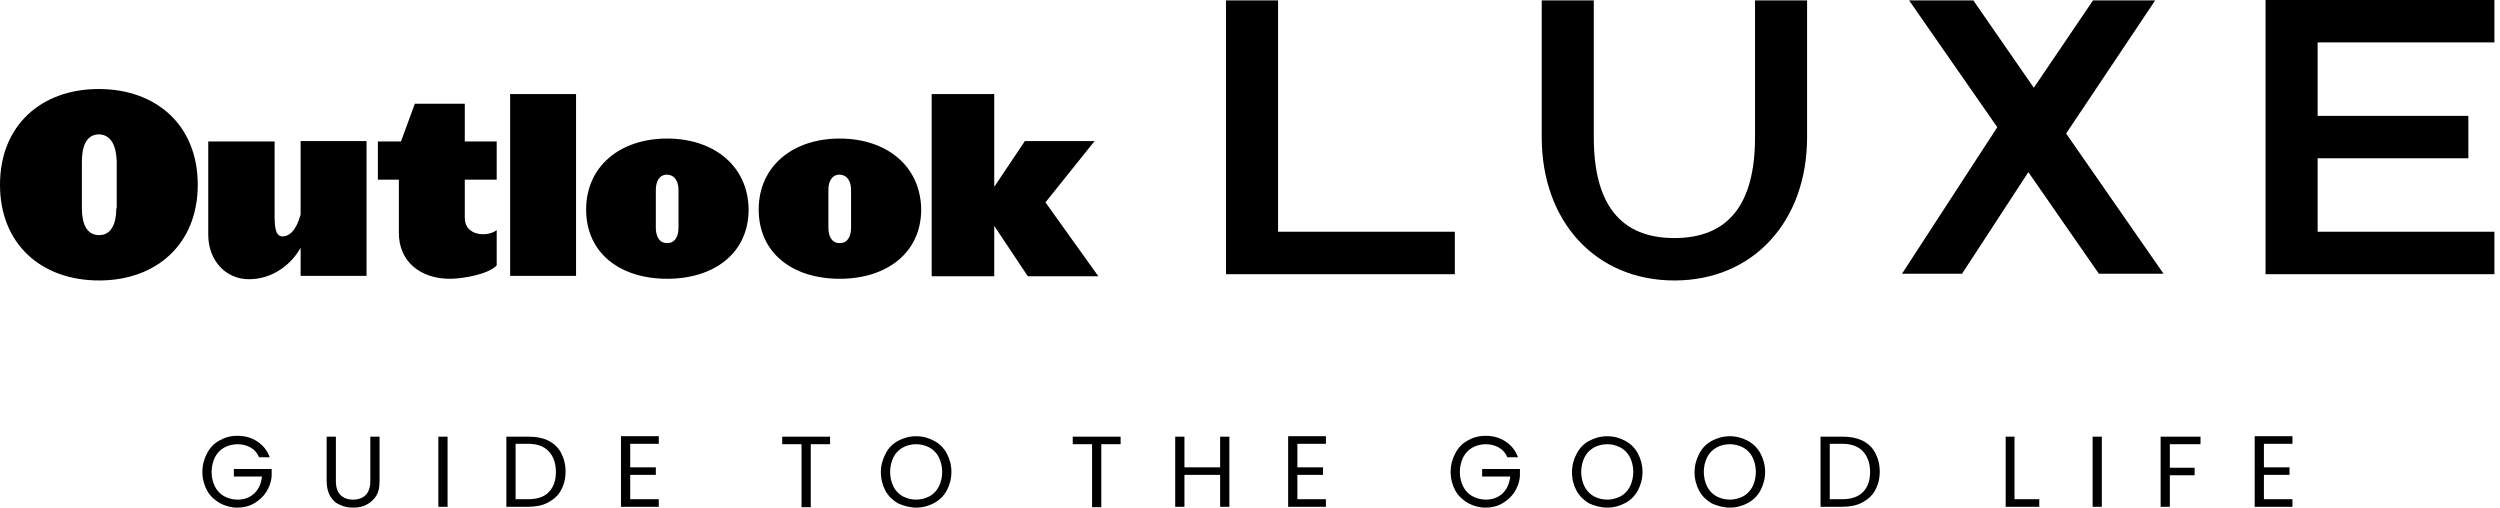 <svg width="197" height="40" viewBox="0 0 197 40" fill="none" xmlns="http://www.w3.org/2000/svg">
<path d="M9.165 16.41C9.165 17.634 8.768 18.528 7.808 18.528C6.816 18.528 6.452 17.601 6.452 16.41V12.738C6.452 11.514 6.816 10.587 7.808 10.587C8.768 10.62 9.165 11.514 9.198 12.738V16.41H9.165ZM15.583 14.557C15.583 9.859 12.308 7.014 7.775 7.014C3.275 7.014 0 9.859 0 14.557C0 19.255 3.275 22.101 7.808 22.101C12.308 22.101 15.583 19.255 15.583 14.557ZM23.689 21.737H28.883V11.117H23.689V16.906C23.325 18.23 22.763 18.627 22.266 18.627C21.671 18.627 21.638 17.8 21.638 16.873V11.15H16.41V18.494C16.41 20.513 17.767 22.002 19.619 22.002C21.538 22.002 22.994 20.777 23.689 19.52V21.737ZM35.434 21.968C36.493 21.968 38.511 21.605 39.14 20.91V18.131C38.445 18.693 36.625 18.627 36.625 17.171V14.16H39.14V11.15H36.625V8.172H32.688L31.596 11.15H29.777V14.16H31.431V18.296C31.398 20.645 33.184 21.968 35.434 21.968ZM40.199 21.737H45.393V7.411H40.199V21.737ZM53.466 17.932C53.466 18.627 53.201 19.156 52.572 19.156C51.944 19.156 51.679 18.627 51.679 17.932V14.987C51.679 14.293 51.944 13.763 52.572 13.763C53.201 13.796 53.466 14.326 53.466 14.987V17.932ZM58.991 16.509C58.958 13.102 56.278 10.918 52.572 10.918C48.867 10.918 46.187 13.102 46.187 16.509C46.187 19.95 48.867 21.968 52.572 21.968C56.311 21.968 58.991 19.917 58.991 16.509ZM67.064 17.932C67.064 18.627 66.799 19.156 66.17 19.156C65.542 19.156 65.277 18.627 65.277 17.932V14.987C65.277 14.293 65.542 13.763 66.17 13.763C66.799 13.796 67.064 14.326 67.064 14.987V17.932ZM72.589 16.509C72.556 13.102 69.876 10.918 66.17 10.918C62.465 10.918 59.785 13.102 59.785 16.509C59.785 19.95 62.465 21.968 66.17 21.968C69.876 21.968 72.589 19.917 72.589 16.509ZM82.382 15.947L86.253 11.117H80.761L78.346 14.723V7.411H73.416V21.77H78.346V17.8L80.993 21.77H86.551L82.382 15.947Z" fill="black"/>
<path d="M96.608 0.033V21.605H114.64V18.263H100.711V0.033H96.608ZM142.398 10.819V0.033H138.296V10.819C138.296 16.113 136.178 18.759 131.943 18.759C127.708 18.759 125.591 16.113 125.591 10.819V0.033H121.488V10.819C121.488 17.436 125.723 22.101 131.943 22.101C138.163 22.101 142.398 17.436 142.398 10.819ZM150.438 0.033L157.386 10.025L149.876 21.572H154.607L159.834 13.565L165.393 21.572H170.488L162.812 10.521L169.826 0.033H164.929L160.264 6.915L155.5 0.033H150.438ZM178.527 0.033V21.605H196.559V18.263H182.63V12.473H194.507V9.132H182.63V3.342H196.559V0H178.527V0.033Z" fill="black"/>
<path d="M21.241 35.996C21.042 35.467 20.712 35.07 20.248 34.772C19.785 34.475 19.289 34.342 18.693 34.342C18.164 34.342 17.701 34.475 17.304 34.706C16.874 34.938 16.543 35.269 16.311 35.732C16.08 36.162 15.947 36.658 15.947 37.188C15.947 37.717 16.08 38.213 16.311 38.643C16.543 39.074 16.907 39.404 17.304 39.636C17.734 39.867 18.197 40 18.693 40C19.19 40 19.62 39.901 20.017 39.669C20.414 39.437 20.745 39.14 20.976 38.776C21.208 38.412 21.373 37.982 21.406 37.519V36.956H18.429V37.552H20.645C20.579 38.114 20.381 38.544 20.05 38.875C19.686 39.206 19.256 39.371 18.726 39.371C18.329 39.371 17.998 39.272 17.668 39.107C17.37 38.941 17.105 38.676 16.94 38.346C16.774 38.015 16.675 37.651 16.675 37.188C16.675 36.758 16.774 36.361 16.94 36.03C17.105 35.699 17.37 35.434 17.668 35.269C17.965 35.103 18.329 35.004 18.726 35.004C19.123 35.004 19.454 35.103 19.752 35.269C20.05 35.434 20.281 35.699 20.414 36.03H21.241V35.996ZM25.741 34.408V37.916C25.741 38.379 25.84 38.776 26.005 39.074C26.204 39.404 26.435 39.636 26.766 39.768C27.097 39.934 27.428 40 27.825 40C28.222 40 28.586 39.934 28.884 39.768C29.214 39.603 29.446 39.371 29.645 39.074C29.843 38.743 29.909 38.379 29.909 37.916V34.408H29.181V37.916C29.181 38.412 29.049 38.776 28.817 39.007C28.586 39.239 28.255 39.371 27.825 39.371C27.395 39.371 27.064 39.239 26.832 39.007C26.601 38.776 26.468 38.412 26.468 37.916V34.408H25.741ZM34.541 34.408V39.934H35.269V34.408H34.541ZM41.621 34.408H39.901V39.934H41.621C42.217 39.934 42.746 39.834 43.176 39.603C43.606 39.371 43.97 39.074 44.202 38.643C44.434 38.213 44.566 37.75 44.566 37.154C44.566 36.592 44.434 36.096 44.202 35.666C43.97 35.236 43.64 34.938 43.176 34.706C42.779 34.508 42.25 34.408 41.621 34.408ZM41.621 39.338H40.629V34.971H41.621C42.316 34.971 42.879 35.169 43.243 35.566C43.606 35.964 43.805 36.493 43.805 37.188C43.805 37.882 43.606 38.412 43.243 38.776C42.912 39.14 42.349 39.338 41.621 39.338ZM51.911 34.971V34.375H48.933V39.934H51.911V39.338H49.661V37.419H51.679V36.824H49.661V34.971H51.911ZM61.638 34.408V35.004H63.16V39.967H63.888V35.004H65.41V34.408H61.638ZM72.192 40C72.722 40 73.185 39.867 73.615 39.636C74.045 39.404 74.376 39.074 74.607 38.643C74.839 38.213 74.971 37.717 74.971 37.188C74.971 36.658 74.839 36.162 74.607 35.732C74.376 35.302 74.045 34.971 73.615 34.739C73.185 34.508 72.722 34.375 72.192 34.375C71.663 34.375 71.2 34.508 70.769 34.739C70.339 34.971 70.008 35.302 69.777 35.765C69.545 36.195 69.413 36.691 69.413 37.221C69.413 37.75 69.545 38.246 69.777 38.676C70.008 39.107 70.372 39.437 70.769 39.669C71.233 39.867 71.696 40 72.192 40ZM72.192 39.371C71.795 39.371 71.464 39.272 71.133 39.107C70.836 38.941 70.571 38.676 70.406 38.346C70.24 38.015 70.141 37.618 70.141 37.188C70.141 36.758 70.24 36.361 70.406 36.03C70.571 35.699 70.836 35.434 71.133 35.269C71.431 35.103 71.795 35.004 72.192 35.004C72.589 35.004 72.92 35.103 73.251 35.269C73.549 35.434 73.813 35.699 73.979 36.03C74.144 36.361 74.243 36.758 74.243 37.188C74.243 37.618 74.144 38.015 73.979 38.346C73.813 38.676 73.549 38.941 73.251 39.107C72.92 39.272 72.589 39.371 72.192 39.371ZM84.533 34.408V35.004H86.055V39.967H86.783V35.004H88.305V34.408H84.533ZM96.146 34.408V36.824H93.334V34.408H92.606V39.934H93.334V37.419H96.146V39.934H96.874V34.408H96.146ZM104.483 34.971V34.375H101.506V39.934H104.483V39.338H102.233V37.419H104.252V36.824H102.233V34.971H104.483ZM119.603 35.996C119.405 35.467 119.074 35.07 118.611 34.772C118.147 34.475 117.651 34.342 117.056 34.342C116.526 34.342 116.063 34.475 115.666 34.706C115.236 34.938 114.905 35.269 114.673 35.732C114.442 36.162 114.31 36.658 114.31 37.188C114.31 37.717 114.442 38.213 114.673 38.643C114.905 39.074 115.269 39.404 115.666 39.636C116.096 39.867 116.559 40 117.056 40C117.552 40 117.982 39.901 118.379 39.669C118.776 39.437 119.107 39.14 119.339 38.776C119.57 38.412 119.736 37.982 119.769 37.519V36.956H116.791V37.552H119.008C118.941 38.114 118.743 38.544 118.412 38.875C118.048 39.206 117.618 39.371 117.089 39.371C116.692 39.371 116.361 39.272 116.03 39.107C115.732 38.941 115.468 38.676 115.302 38.346C115.137 38.015 115.037 37.651 115.037 37.188C115.037 36.758 115.137 36.361 115.302 36.03C115.468 35.699 115.732 35.434 116.03 35.269C116.328 35.103 116.692 35.004 117.089 35.004C117.486 35.004 117.817 35.103 118.114 35.269C118.412 35.434 118.644 35.699 118.776 36.03H119.603V35.996ZM126.65 40C127.18 40 127.643 39.867 128.073 39.636C128.503 39.404 128.834 39.074 129.066 38.643C129.297 38.213 129.429 37.717 129.429 37.188C129.429 36.658 129.297 36.162 129.066 35.732C128.834 35.302 128.503 34.971 128.073 34.739C127.643 34.508 127.18 34.375 126.65 34.375C126.121 34.375 125.658 34.508 125.228 34.739C124.798 34.971 124.467 35.302 124.235 35.765C124.004 36.195 123.871 36.691 123.871 37.221C123.871 37.75 124.004 38.246 124.235 38.676C124.467 39.107 124.831 39.437 125.228 39.669C125.658 39.867 126.154 40 126.65 40ZM126.65 39.371C126.253 39.371 125.922 39.272 125.592 39.107C125.294 38.941 125.029 38.676 124.864 38.346C124.698 38.015 124.599 37.618 124.599 37.188C124.599 36.758 124.698 36.361 124.864 36.03C125.029 35.699 125.294 35.434 125.592 35.269C125.889 35.103 126.253 35.004 126.65 35.004C127.047 35.004 127.378 35.103 127.709 35.269C128.007 35.434 128.272 35.699 128.437 36.03C128.602 36.361 128.702 36.758 128.702 37.188C128.702 37.618 128.602 38.015 128.437 38.346C128.272 38.676 128.007 38.941 127.709 39.107C127.378 39.272 127.047 39.371 126.65 39.371ZM136.311 40C136.841 40 137.304 39.867 137.734 39.636C138.164 39.404 138.495 39.074 138.726 38.643C138.958 38.213 139.09 37.717 139.09 37.188C139.09 36.658 138.958 36.162 138.726 35.732C138.495 35.302 138.164 34.971 137.734 34.739C137.304 34.508 136.841 34.375 136.311 34.375C135.782 34.375 135.319 34.508 134.889 34.739C134.458 34.971 134.128 35.302 133.896 35.765C133.664 36.195 133.532 36.691 133.532 37.221C133.532 37.75 133.664 38.246 133.896 38.676C134.128 39.107 134.492 39.437 134.889 39.669C135.319 39.867 135.815 40 136.311 40ZM136.311 39.371C135.914 39.371 135.583 39.272 135.252 39.107C134.955 38.941 134.69 38.676 134.525 38.346C134.359 38.015 134.26 37.618 134.26 37.188C134.26 36.758 134.359 36.361 134.525 36.03C134.69 35.699 134.955 35.434 135.252 35.269C135.55 35.103 135.914 35.004 136.311 35.004C136.708 35.004 137.039 35.103 137.37 35.269C137.668 35.434 137.932 35.699 138.098 36.03C138.263 36.361 138.362 36.758 138.362 37.188C138.362 37.618 138.263 38.015 138.098 38.346C137.932 38.676 137.668 38.941 137.37 39.107C137.039 39.272 136.708 39.371 136.311 39.371ZM145.178 34.408H143.458V39.934H145.178C145.774 39.934 146.303 39.834 146.733 39.603C147.163 39.371 147.527 39.074 147.759 38.643C147.99 38.213 148.123 37.75 148.123 37.154C148.123 36.592 147.99 36.096 147.759 35.666C147.527 35.236 147.196 34.938 146.733 34.706C146.303 34.508 145.807 34.408 145.178 34.408ZM145.178 39.338H144.185V34.971H145.178C145.873 34.971 146.435 35.169 146.799 35.566C147.163 35.964 147.362 36.493 147.362 37.188C147.362 37.882 147.163 38.412 146.799 38.776C146.435 39.14 145.906 39.338 145.178 39.338ZM158.776 34.408H158.048V39.934H160.695V39.338H158.743V34.408H158.776ZM164.897 34.408V39.934H165.625V34.408H164.897ZM170.257 34.408V39.934H170.984V37.452H172.937V36.857H170.984V35.004H173.4V34.408H170.257ZM180.645 34.971V34.375H177.668V39.934H180.645V39.338H178.396V37.419H180.414V36.824H178.396V34.971H180.645Z" fill="black"/>
</svg>
